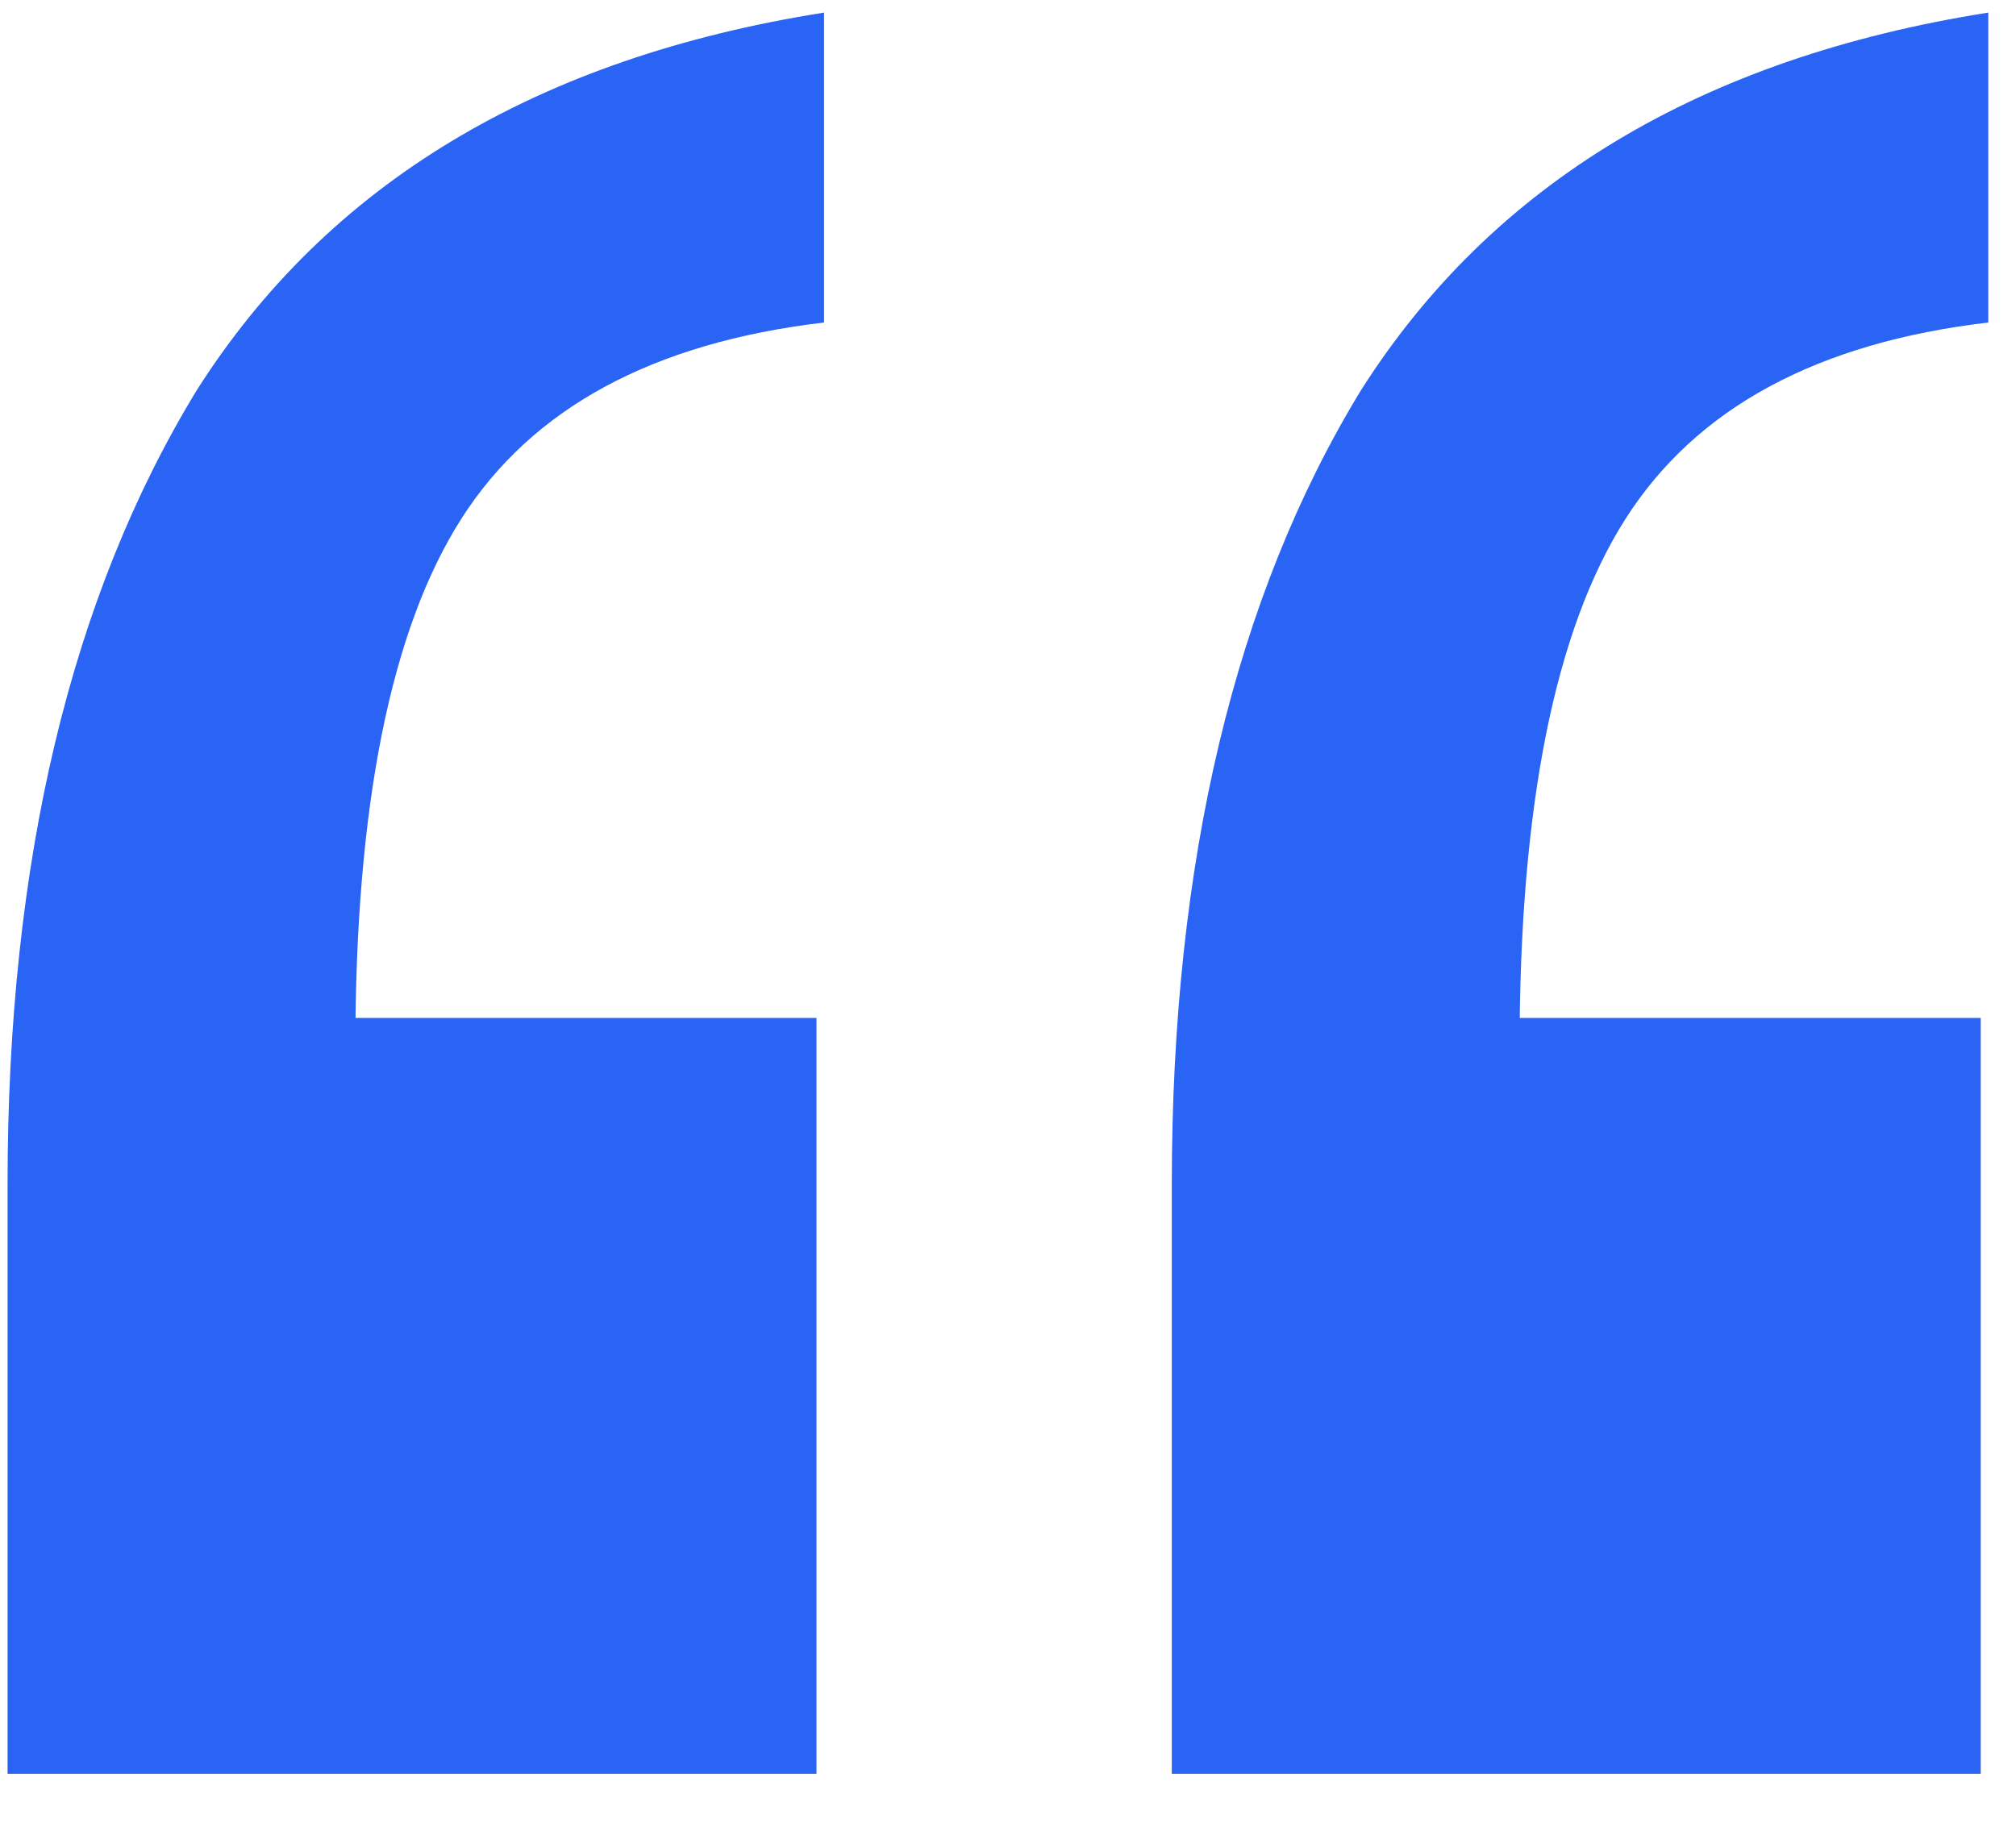 <svg width="32" height="29" viewBox="0 0 32 29" fill="none" xmlns="http://www.w3.org/2000/svg">
<path d="M18.6 28.16V18.8C18.6 13.68 19.6 9.48 21.6 6.2C23.68 2.92 27 0.92 31.56 0.2V5.12C28.84 5.44 26.92 6.48 25.8 8.24C24.68 10 24.12 12.8 24.12 16.64L20.52 16.16H31.44V28.16H18.6ZM0.12 28.16V18.8C0.12 13.68 1.12 9.48 3.12 6.2C5.2 2.92 8.52 0.92 13.08 0.2V5.12C10.36 5.44 8.44 6.48 7.32 8.24C6.2 10 5.64 12.8 5.64 16.64L2.04 16.16H12.96V28.16H0.12Z" fill="#2A64F4"/>
</svg>
